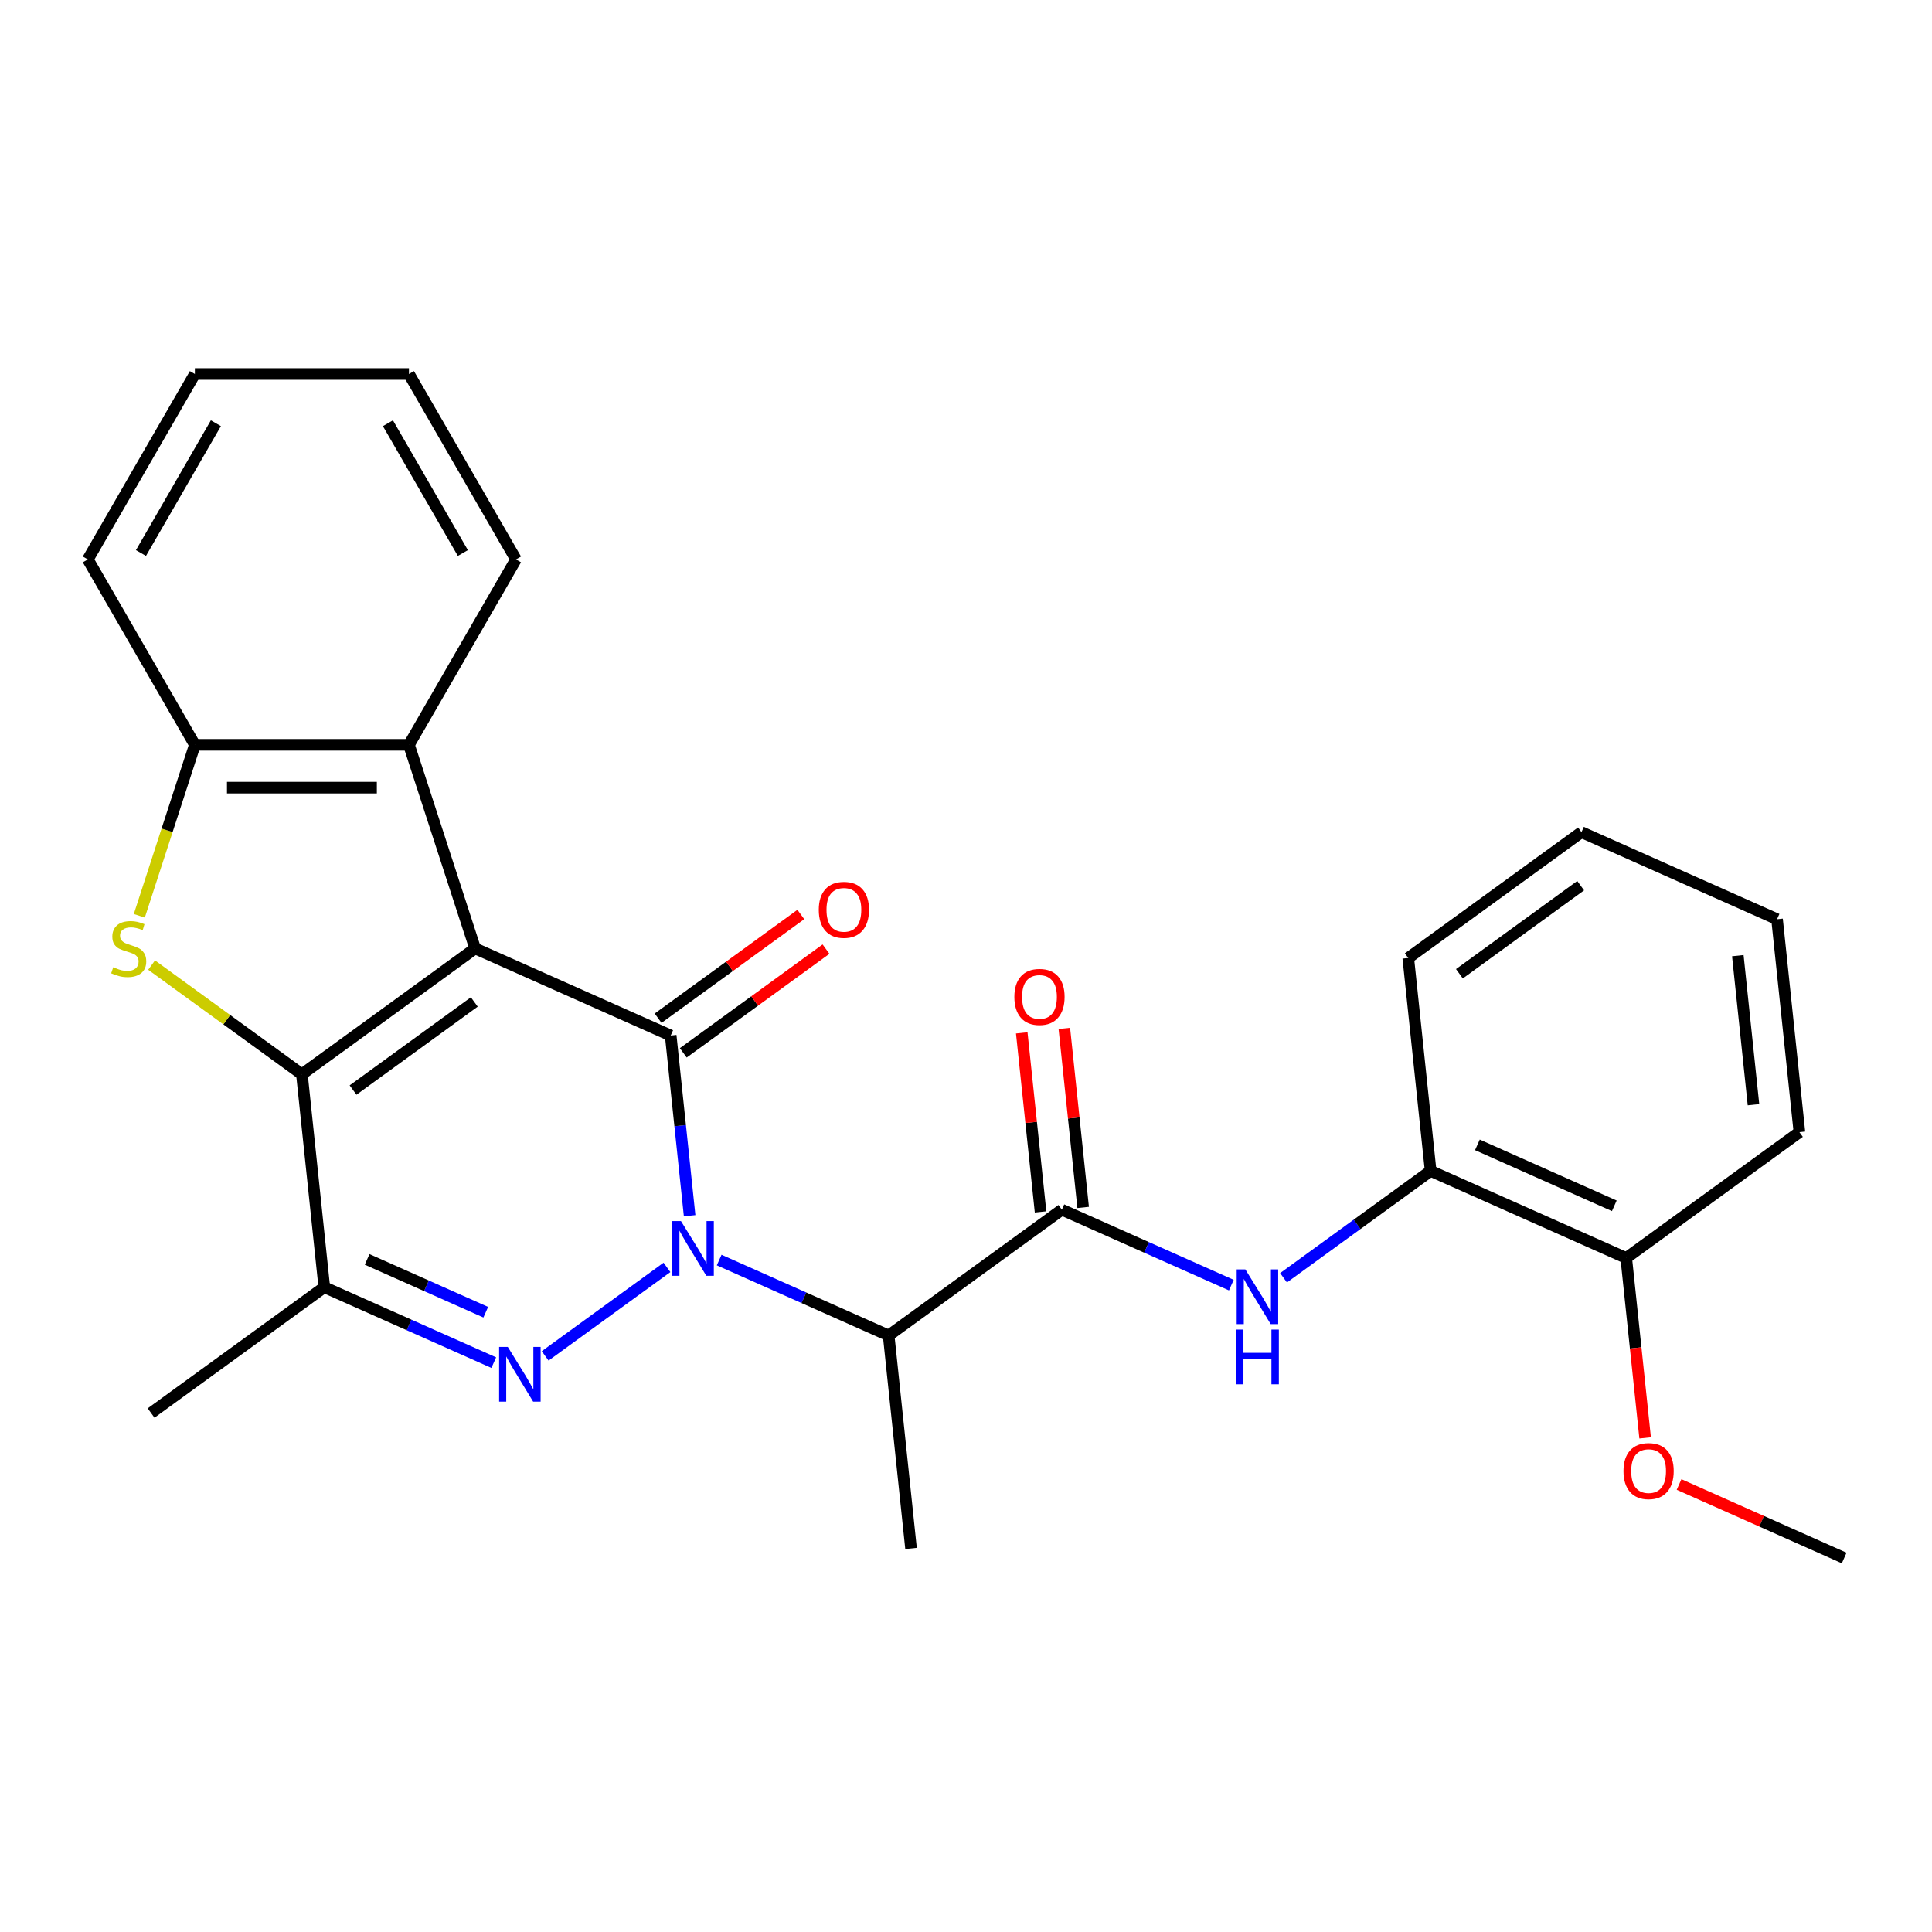 <?xml version='1.0' encoding='iso-8859-1'?>
<svg version='1.1' baseProfile='full'
              xmlns='http://www.w3.org/2000/svg'
                      xmlns:rdkit='http://www.rdkit.org/xml'
                      xmlns:xlink='http://www.w3.org/1999/xlink'
                  xml:space='preserve'
width='1000px' height='1000px' viewBox='0 0 1000 1000'>
<!-- END OF HEADER -->
<rect style='opacity:1.0;fill:#FFFFFF;stroke:none' width='1000' height='1000' x='0' y='0'> </rect>
<path class='bond-0' d='M 245.917,490.911 L 347.15,535.982' style='fill:none;fill-rule:evenodd;stroke:#000000;stroke-width:6px;stroke-linecap:butt;stroke-linejoin:miter;stroke-opacity:1' />
<path class='bond-1' d='M 245.917,490.911 L 156.267,556.045' style='fill:none;fill-rule:evenodd;stroke:#000000;stroke-width:6px;stroke-linecap:butt;stroke-linejoin:miter;stroke-opacity:1' />
<path class='bond-1' d='M 245.496,518.611 L 182.742,564.205' style='fill:none;fill-rule:evenodd;stroke:#000000;stroke-width:6px;stroke-linecap:butt;stroke-linejoin:miter;stroke-opacity:1' />
<path class='bond-2' d='M 245.917,490.911 L 211.674,385.521' style='fill:none;fill-rule:evenodd;stroke:#000000;stroke-width:6px;stroke-linecap:butt;stroke-linejoin:miter;stroke-opacity:1' />
<path class='bond-3' d='M 356.953,629.258 L 352.051,582.62' style='fill:none;fill-rule:evenodd;stroke:#0000FF;stroke-width:6px;stroke-linecap:butt;stroke-linejoin:miter;stroke-opacity:1' />
<path class='bond-3' d='M 352.051,582.62 L 347.15,535.982' style='fill:none;fill-rule:evenodd;stroke:#000000;stroke-width:6px;stroke-linecap:butt;stroke-linejoin:miter;stroke-opacity:1' />
<path class='bond-4' d='M 372.243,652.203 L 416.104,671.732' style='fill:none;fill-rule:evenodd;stroke:#0000FF;stroke-width:6px;stroke-linecap:butt;stroke-linejoin:miter;stroke-opacity:1' />
<path class='bond-4' d='M 416.104,671.732 L 459.965,691.26' style='fill:none;fill-rule:evenodd;stroke:#000000;stroke-width:6px;stroke-linecap:butt;stroke-linejoin:miter;stroke-opacity:1' />
<path class='bond-5' d='M 345.222,656.004 L 282.176,701.81' style='fill:none;fill-rule:evenodd;stroke:#0000FF;stroke-width:6px;stroke-linecap:butt;stroke-linejoin:miter;stroke-opacity:1' />
<path class='bond-6' d='M 353.663,544.947 L 390.603,518.109' style='fill:none;fill-rule:evenodd;stroke:#000000;stroke-width:6px;stroke-linecap:butt;stroke-linejoin:miter;stroke-opacity:1' />
<path class='bond-6' d='M 390.603,518.109 L 427.542,491.271' style='fill:none;fill-rule:evenodd;stroke:#FF0000;stroke-width:6px;stroke-linecap:butt;stroke-linejoin:miter;stroke-opacity:1' />
<path class='bond-6' d='M 340.636,527.017 L 377.576,500.179' style='fill:none;fill-rule:evenodd;stroke:#000000;stroke-width:6px;stroke-linecap:butt;stroke-linejoin:miter;stroke-opacity:1' />
<path class='bond-6' d='M 377.576,500.179 L 414.515,473.341' style='fill:none;fill-rule:evenodd;stroke:#FF0000;stroke-width:6px;stroke-linecap:butt;stroke-linejoin:miter;stroke-opacity:1' />
<path class='bond-7' d='M 156.267,556.045 L 117.368,527.783' style='fill:none;fill-rule:evenodd;stroke:#000000;stroke-width:6px;stroke-linecap:butt;stroke-linejoin:miter;stroke-opacity:1' />
<path class='bond-7' d='M 117.368,527.783 L 78.468,499.52' style='fill:none;fill-rule:evenodd;stroke:#CCCC00;stroke-width:6px;stroke-linecap:butt;stroke-linejoin:miter;stroke-opacity:1' />
<path class='bond-8' d='M 156.267,556.045 L 167.851,666.251' style='fill:none;fill-rule:evenodd;stroke:#000000;stroke-width:6px;stroke-linecap:butt;stroke-linejoin:miter;stroke-opacity:1' />
<path class='bond-9' d='M 255.573,705.307 L 211.712,685.779' style='fill:none;fill-rule:evenodd;stroke:#0000FF;stroke-width:6px;stroke-linecap:butt;stroke-linejoin:miter;stroke-opacity:1' />
<path class='bond-9' d='M 211.712,685.779 L 167.851,666.251' style='fill:none;fill-rule:evenodd;stroke:#000000;stroke-width:6px;stroke-linecap:butt;stroke-linejoin:miter;stroke-opacity:1' />
<path class='bond-9' d='M 251.429,679.202 L 220.726,665.532' style='fill:none;fill-rule:evenodd;stroke:#0000FF;stroke-width:6px;stroke-linecap:butt;stroke-linejoin:miter;stroke-opacity:1' />
<path class='bond-9' d='M 220.726,665.532 L 190.023,651.863' style='fill:none;fill-rule:evenodd;stroke:#000000;stroke-width:6px;stroke-linecap:butt;stroke-linejoin:miter;stroke-opacity:1' />
<path class='bond-10' d='M 72.106,474.02 L 86.484,429.771' style='fill:none;fill-rule:evenodd;stroke:#CCCC00;stroke-width:6px;stroke-linecap:butt;stroke-linejoin:miter;stroke-opacity:1' />
<path class='bond-10' d='M 86.484,429.771 L 100.861,385.521' style='fill:none;fill-rule:evenodd;stroke:#000000;stroke-width:6px;stroke-linecap:butt;stroke-linejoin:miter;stroke-opacity:1' />
<path class='bond-11' d='M 167.851,666.251 L 78.201,731.385' style='fill:none;fill-rule:evenodd;stroke:#000000;stroke-width:6px;stroke-linecap:butt;stroke-linejoin:miter;stroke-opacity:1' />
<path class='bond-12' d='M 459.965,691.26 L 549.615,626.126' style='fill:none;fill-rule:evenodd;stroke:#000000;stroke-width:6px;stroke-linecap:butt;stroke-linejoin:miter;stroke-opacity:1' />
<path class='bond-13' d='M 459.965,691.26 L 471.548,801.466' style='fill:none;fill-rule:evenodd;stroke:#000000;stroke-width:6px;stroke-linecap:butt;stroke-linejoin:miter;stroke-opacity:1' />
<path class='bond-14' d='M 549.615,626.126 L 593.476,645.654' style='fill:none;fill-rule:evenodd;stroke:#000000;stroke-width:6px;stroke-linecap:butt;stroke-linejoin:miter;stroke-opacity:1' />
<path class='bond-14' d='M 593.476,645.654 L 637.337,665.182' style='fill:none;fill-rule:evenodd;stroke:#0000FF;stroke-width:6px;stroke-linecap:butt;stroke-linejoin:miter;stroke-opacity:1' />
<path class='bond-15' d='M 560.635,624.967 L 555.765,578.63' style='fill:none;fill-rule:evenodd;stroke:#000000;stroke-width:6px;stroke-linecap:butt;stroke-linejoin:miter;stroke-opacity:1' />
<path class='bond-15' d='M 555.765,578.63 L 550.895,532.292' style='fill:none;fill-rule:evenodd;stroke:#FF0000;stroke-width:6px;stroke-linecap:butt;stroke-linejoin:miter;stroke-opacity:1' />
<path class='bond-15' d='M 538.594,627.284 L 533.724,580.946' style='fill:none;fill-rule:evenodd;stroke:#000000;stroke-width:6px;stroke-linecap:butt;stroke-linejoin:miter;stroke-opacity:1' />
<path class='bond-15' d='M 533.724,580.946 L 528.854,534.608' style='fill:none;fill-rule:evenodd;stroke:#FF0000;stroke-width:6px;stroke-linecap:butt;stroke-linejoin:miter;stroke-opacity:1' />
<path class='bond-16' d='M 211.674,385.521 L 100.861,385.521' style='fill:none;fill-rule:evenodd;stroke:#000000;stroke-width:6px;stroke-linecap:butt;stroke-linejoin:miter;stroke-opacity:1' />
<path class='bond-16' d='M 195.052,407.684 L 117.483,407.684' style='fill:none;fill-rule:evenodd;stroke:#000000;stroke-width:6px;stroke-linecap:butt;stroke-linejoin:miter;stroke-opacity:1' />
<path class='bond-17' d='M 211.674,385.521 L 267.08,289.554' style='fill:none;fill-rule:evenodd;stroke:#000000;stroke-width:6px;stroke-linecap:butt;stroke-linejoin:miter;stroke-opacity:1' />
<path class='bond-18' d='M 100.861,385.521 L 45.455,289.554' style='fill:none;fill-rule:evenodd;stroke:#000000;stroke-width:6px;stroke-linecap:butt;stroke-linejoin:miter;stroke-opacity:1' />
<path class='bond-19' d='M 664.358,661.381 L 702.427,633.722' style='fill:none;fill-rule:evenodd;stroke:#0000FF;stroke-width:6px;stroke-linecap:butt;stroke-linejoin:miter;stroke-opacity:1' />
<path class='bond-19' d='M 702.427,633.722 L 740.497,606.063' style='fill:none;fill-rule:evenodd;stroke:#000000;stroke-width:6px;stroke-linecap:butt;stroke-linejoin:miter;stroke-opacity:1' />
<path class='bond-20' d='M 740.497,606.063 L 841.73,651.135' style='fill:none;fill-rule:evenodd;stroke:#000000;stroke-width:6px;stroke-linecap:butt;stroke-linejoin:miter;stroke-opacity:1' />
<path class='bond-20' d='M 764.696,592.577 L 835.559,624.128' style='fill:none;fill-rule:evenodd;stroke:#000000;stroke-width:6px;stroke-linecap:butt;stroke-linejoin:miter;stroke-opacity:1' />
<path class='bond-21' d='M 740.497,606.063 L 728.914,495.857' style='fill:none;fill-rule:evenodd;stroke:#000000;stroke-width:6px;stroke-linecap:butt;stroke-linejoin:miter;stroke-opacity:1' />
<path class='bond-22' d='M 841.73,651.135 L 846.623,697.693' style='fill:none;fill-rule:evenodd;stroke:#000000;stroke-width:6px;stroke-linecap:butt;stroke-linejoin:miter;stroke-opacity:1' />
<path class='bond-22' d='M 846.623,697.693 L 851.517,744.25' style='fill:none;fill-rule:evenodd;stroke:#FF0000;stroke-width:6px;stroke-linecap:butt;stroke-linejoin:miter;stroke-opacity:1' />
<path class='bond-23' d='M 841.73,651.135 L 931.379,586.001' style='fill:none;fill-rule:evenodd;stroke:#000000;stroke-width:6px;stroke-linecap:butt;stroke-linejoin:miter;stroke-opacity:1' />
<path class='bond-24' d='M 869.083,768.362 L 911.814,787.387' style='fill:none;fill-rule:evenodd;stroke:#FF0000;stroke-width:6px;stroke-linecap:butt;stroke-linejoin:miter;stroke-opacity:1' />
<path class='bond-24' d='M 911.814,787.387 L 954.545,806.412' style='fill:none;fill-rule:evenodd;stroke:#000000;stroke-width:6px;stroke-linecap:butt;stroke-linejoin:miter;stroke-opacity:1' />
<path class='bond-25' d='M 267.08,289.554 L 211.674,193.588' style='fill:none;fill-rule:evenodd;stroke:#000000;stroke-width:6px;stroke-linecap:butt;stroke-linejoin:miter;stroke-opacity:1' />
<path class='bond-25' d='M 239.576,286.241 L 200.792,219.064' style='fill:none;fill-rule:evenodd;stroke:#000000;stroke-width:6px;stroke-linecap:butt;stroke-linejoin:miter;stroke-opacity:1' />
<path class='bond-26' d='M 45.455,289.554 L 100.861,193.588' style='fill:none;fill-rule:evenodd;stroke:#000000;stroke-width:6px;stroke-linecap:butt;stroke-linejoin:miter;stroke-opacity:1' />
<path class='bond-26' d='M 72.959,286.241 L 111.743,219.064' style='fill:none;fill-rule:evenodd;stroke:#000000;stroke-width:6px;stroke-linecap:butt;stroke-linejoin:miter;stroke-opacity:1' />
<path class='bond-27' d='M 728.914,495.857 L 818.564,430.723' style='fill:none;fill-rule:evenodd;stroke:#000000;stroke-width:6px;stroke-linecap:butt;stroke-linejoin:miter;stroke-opacity:1' />
<path class='bond-27' d='M 755.388,504.017 L 818.143,458.423' style='fill:none;fill-rule:evenodd;stroke:#000000;stroke-width:6px;stroke-linecap:butt;stroke-linejoin:miter;stroke-opacity:1' />
<path class='bond-28' d='M 931.379,586.001 L 919.796,475.795' style='fill:none;fill-rule:evenodd;stroke:#000000;stroke-width:6px;stroke-linecap:butt;stroke-linejoin:miter;stroke-opacity:1' />
<path class='bond-28' d='M 907.601,571.786 L 899.492,494.642' style='fill:none;fill-rule:evenodd;stroke:#000000;stroke-width:6px;stroke-linecap:butt;stroke-linejoin:miter;stroke-opacity:1' />
<path class='bond-29' d='M 211.674,193.588 L 100.861,193.588' style='fill:none;fill-rule:evenodd;stroke:#000000;stroke-width:6px;stroke-linecap:butt;stroke-linejoin:miter;stroke-opacity:1' />
<path class='bond-30' d='M 818.564,430.723 L 919.796,475.795' style='fill:none;fill-rule:evenodd;stroke:#000000;stroke-width:6px;stroke-linecap:butt;stroke-linejoin:miter;stroke-opacity:1' />
<path  class='atom-1' d='M 352.473 632.028
L 361.753 647.028
Q 362.673 648.508, 364.153 651.188
Q 365.633 653.868, 365.713 654.028
L 365.713 632.028
L 369.473 632.028
L 369.473 660.348
L 365.593 660.348
L 355.633 643.948
Q 354.473 642.028, 353.233 639.828
Q 352.033 637.628, 351.673 636.948
L 351.673 660.348
L 347.993 660.348
L 347.993 632.028
L 352.473 632.028
' fill='#0000FF'/>
<path  class='atom-4' d='M 262.823 697.162
L 272.103 712.162
Q 273.023 713.642, 274.503 716.322
Q 275.983 719.002, 276.063 719.162
L 276.063 697.162
L 279.823 697.162
L 279.823 725.482
L 275.943 725.482
L 265.983 709.082
Q 264.823 707.162, 263.583 704.962
Q 262.383 702.762, 262.023 702.082
L 262.023 725.482
L 258.343 725.482
L 258.343 697.162
L 262.823 697.162
' fill='#0000FF'/>
<path  class='atom-5' d='M 58.618 500.631
Q 58.938 500.751, 60.258 501.311
Q 61.578 501.871, 63.018 502.231
Q 64.498 502.551, 65.938 502.551
Q 68.618 502.551, 70.178 501.271
Q 71.738 499.951, 71.738 497.671
Q 71.738 496.111, 70.938 495.151
Q 70.178 494.191, 68.978 493.671
Q 67.778 493.151, 65.778 492.551
Q 63.258 491.791, 61.738 491.071
Q 60.258 490.351, 59.178 488.831
Q 58.138 487.311, 58.138 484.751
Q 58.138 481.191, 60.538 478.991
Q 62.978 476.791, 67.778 476.791
Q 71.058 476.791, 74.778 478.351
L 73.858 481.431
Q 70.458 480.031, 67.898 480.031
Q 65.138 480.031, 63.618 481.191
Q 62.098 482.311, 62.138 484.271
Q 62.138 485.791, 62.898 486.711
Q 63.698 487.631, 64.818 488.151
Q 65.978 488.671, 67.898 489.271
Q 70.458 490.071, 71.978 490.871
Q 73.498 491.671, 74.578 493.311
Q 75.698 494.911, 75.698 497.671
Q 75.698 501.591, 73.058 503.711
Q 70.458 505.791, 66.098 505.791
Q 63.578 505.791, 61.658 505.231
Q 59.778 504.711, 57.538 503.791
L 58.618 500.631
' fill='#CCCC00'/>
<path  class='atom-11' d='M 644.588 657.037
L 653.868 672.037
Q 654.788 673.517, 656.268 676.197
Q 657.748 678.877, 657.828 679.037
L 657.828 657.037
L 661.588 657.037
L 661.588 685.357
L 657.708 685.357
L 647.748 668.957
Q 646.588 667.037, 645.348 664.837
Q 644.148 662.637, 643.788 661.957
L 643.788 685.357
L 640.108 685.357
L 640.108 657.037
L 644.588 657.037
' fill='#0000FF'/>
<path  class='atom-11' d='M 639.768 688.189
L 643.608 688.189
L 643.608 700.229
L 658.088 700.229
L 658.088 688.189
L 661.928 688.189
L 661.928 716.509
L 658.088 716.509
L 658.088 703.429
L 643.608 703.429
L 643.608 716.509
L 639.768 716.509
L 639.768 688.189
' fill='#0000FF'/>
<path  class='atom-13' d='M 423.799 470.928
Q 423.799 464.128, 427.159 460.328
Q 430.519 456.528, 436.799 456.528
Q 443.079 456.528, 446.439 460.328
Q 449.799 464.128, 449.799 470.928
Q 449.799 477.808, 446.399 481.728
Q 442.999 485.608, 436.799 485.608
Q 430.559 485.608, 427.159 481.728
Q 423.799 477.848, 423.799 470.928
M 436.799 482.408
Q 441.119 482.408, 443.439 479.528
Q 445.799 476.608, 445.799 470.928
Q 445.799 465.368, 443.439 462.568
Q 441.119 459.728, 436.799 459.728
Q 432.479 459.728, 430.119 462.528
Q 427.799 465.328, 427.799 470.928
Q 427.799 476.648, 430.119 479.528
Q 432.479 482.408, 436.799 482.408
' fill='#FF0000'/>
<path  class='atom-14' d='M 525.032 516
Q 525.032 509.2, 528.392 505.4
Q 531.752 501.6, 538.032 501.6
Q 544.312 501.6, 547.672 505.4
Q 551.032 509.2, 551.032 516
Q 551.032 522.88, 547.632 526.8
Q 544.232 530.68, 538.032 530.68
Q 531.792 530.68, 528.392 526.8
Q 525.032 522.92, 525.032 516
M 538.032 527.48
Q 542.352 527.48, 544.672 524.6
Q 547.032 521.68, 547.032 516
Q 547.032 510.44, 544.672 507.64
Q 542.352 504.8, 538.032 504.8
Q 533.712 504.8, 531.352 507.6
Q 529.032 510.4, 529.032 516
Q 529.032 521.72, 531.352 524.6
Q 533.712 527.48, 538.032 527.48
' fill='#FF0000'/>
<path  class='atom-18' d='M 840.313 761.421
Q 840.313 754.621, 843.673 750.821
Q 847.033 747.021, 853.313 747.021
Q 859.593 747.021, 862.953 750.821
Q 866.313 754.621, 866.313 761.421
Q 866.313 768.301, 862.913 772.221
Q 859.513 776.101, 853.313 776.101
Q 847.073 776.101, 843.673 772.221
Q 840.313 768.341, 840.313 761.421
M 853.313 772.901
Q 857.633 772.901, 859.953 770.021
Q 862.313 767.101, 862.313 761.421
Q 862.313 755.861, 859.953 753.061
Q 857.633 750.221, 853.313 750.221
Q 848.993 750.221, 846.633 753.021
Q 844.313 755.821, 844.313 761.421
Q 844.313 767.141, 846.633 770.021
Q 848.993 772.901, 853.313 772.901
' fill='#FF0000'/>
</svg>
